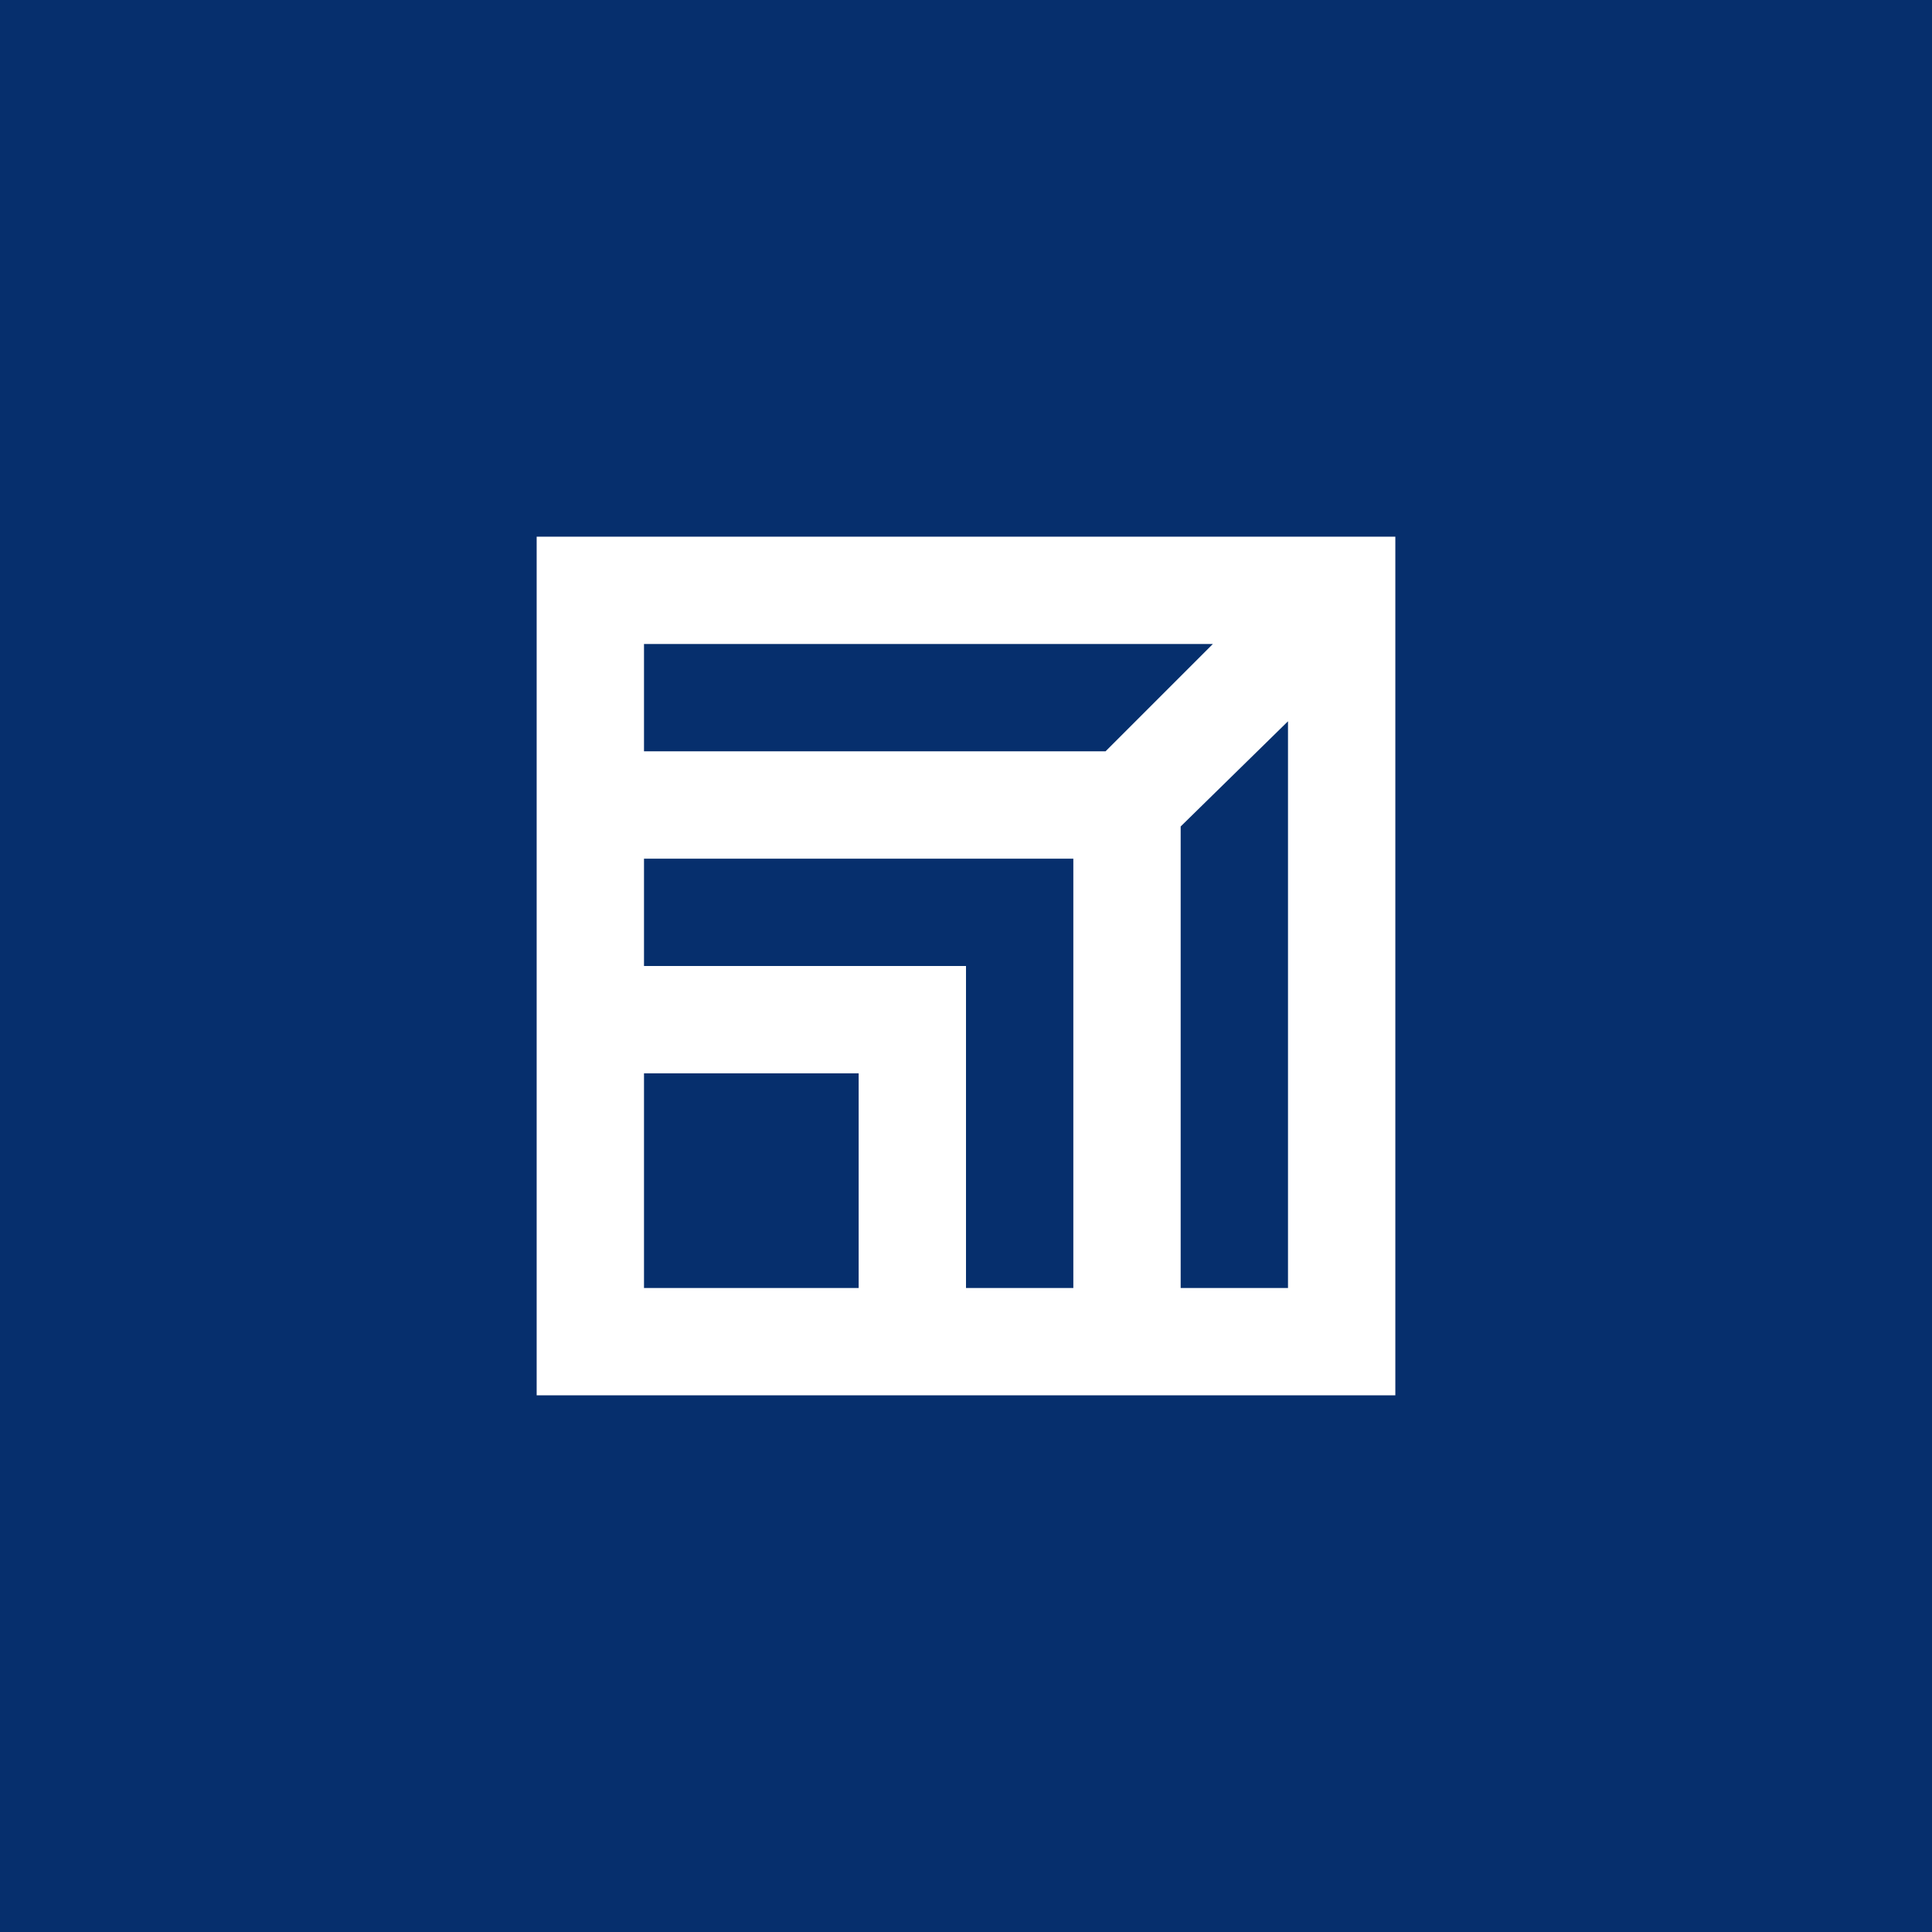 <!-- by TradingView --><svg xmlns="http://www.w3.org/2000/svg" width="18" height="18"><path fill="#062F6D" d="M0 0h18v18H0z"/><path fill-rule="evenodd" d="M13 5H5v8h8V5zM6 6h5.3l-1 1H6V6zm0 3V8h4v4H9V9H6zm0 1v2h2v-2H6zm6 2h-1V7.7l1-.98V12z" fill="#fff"/></svg>